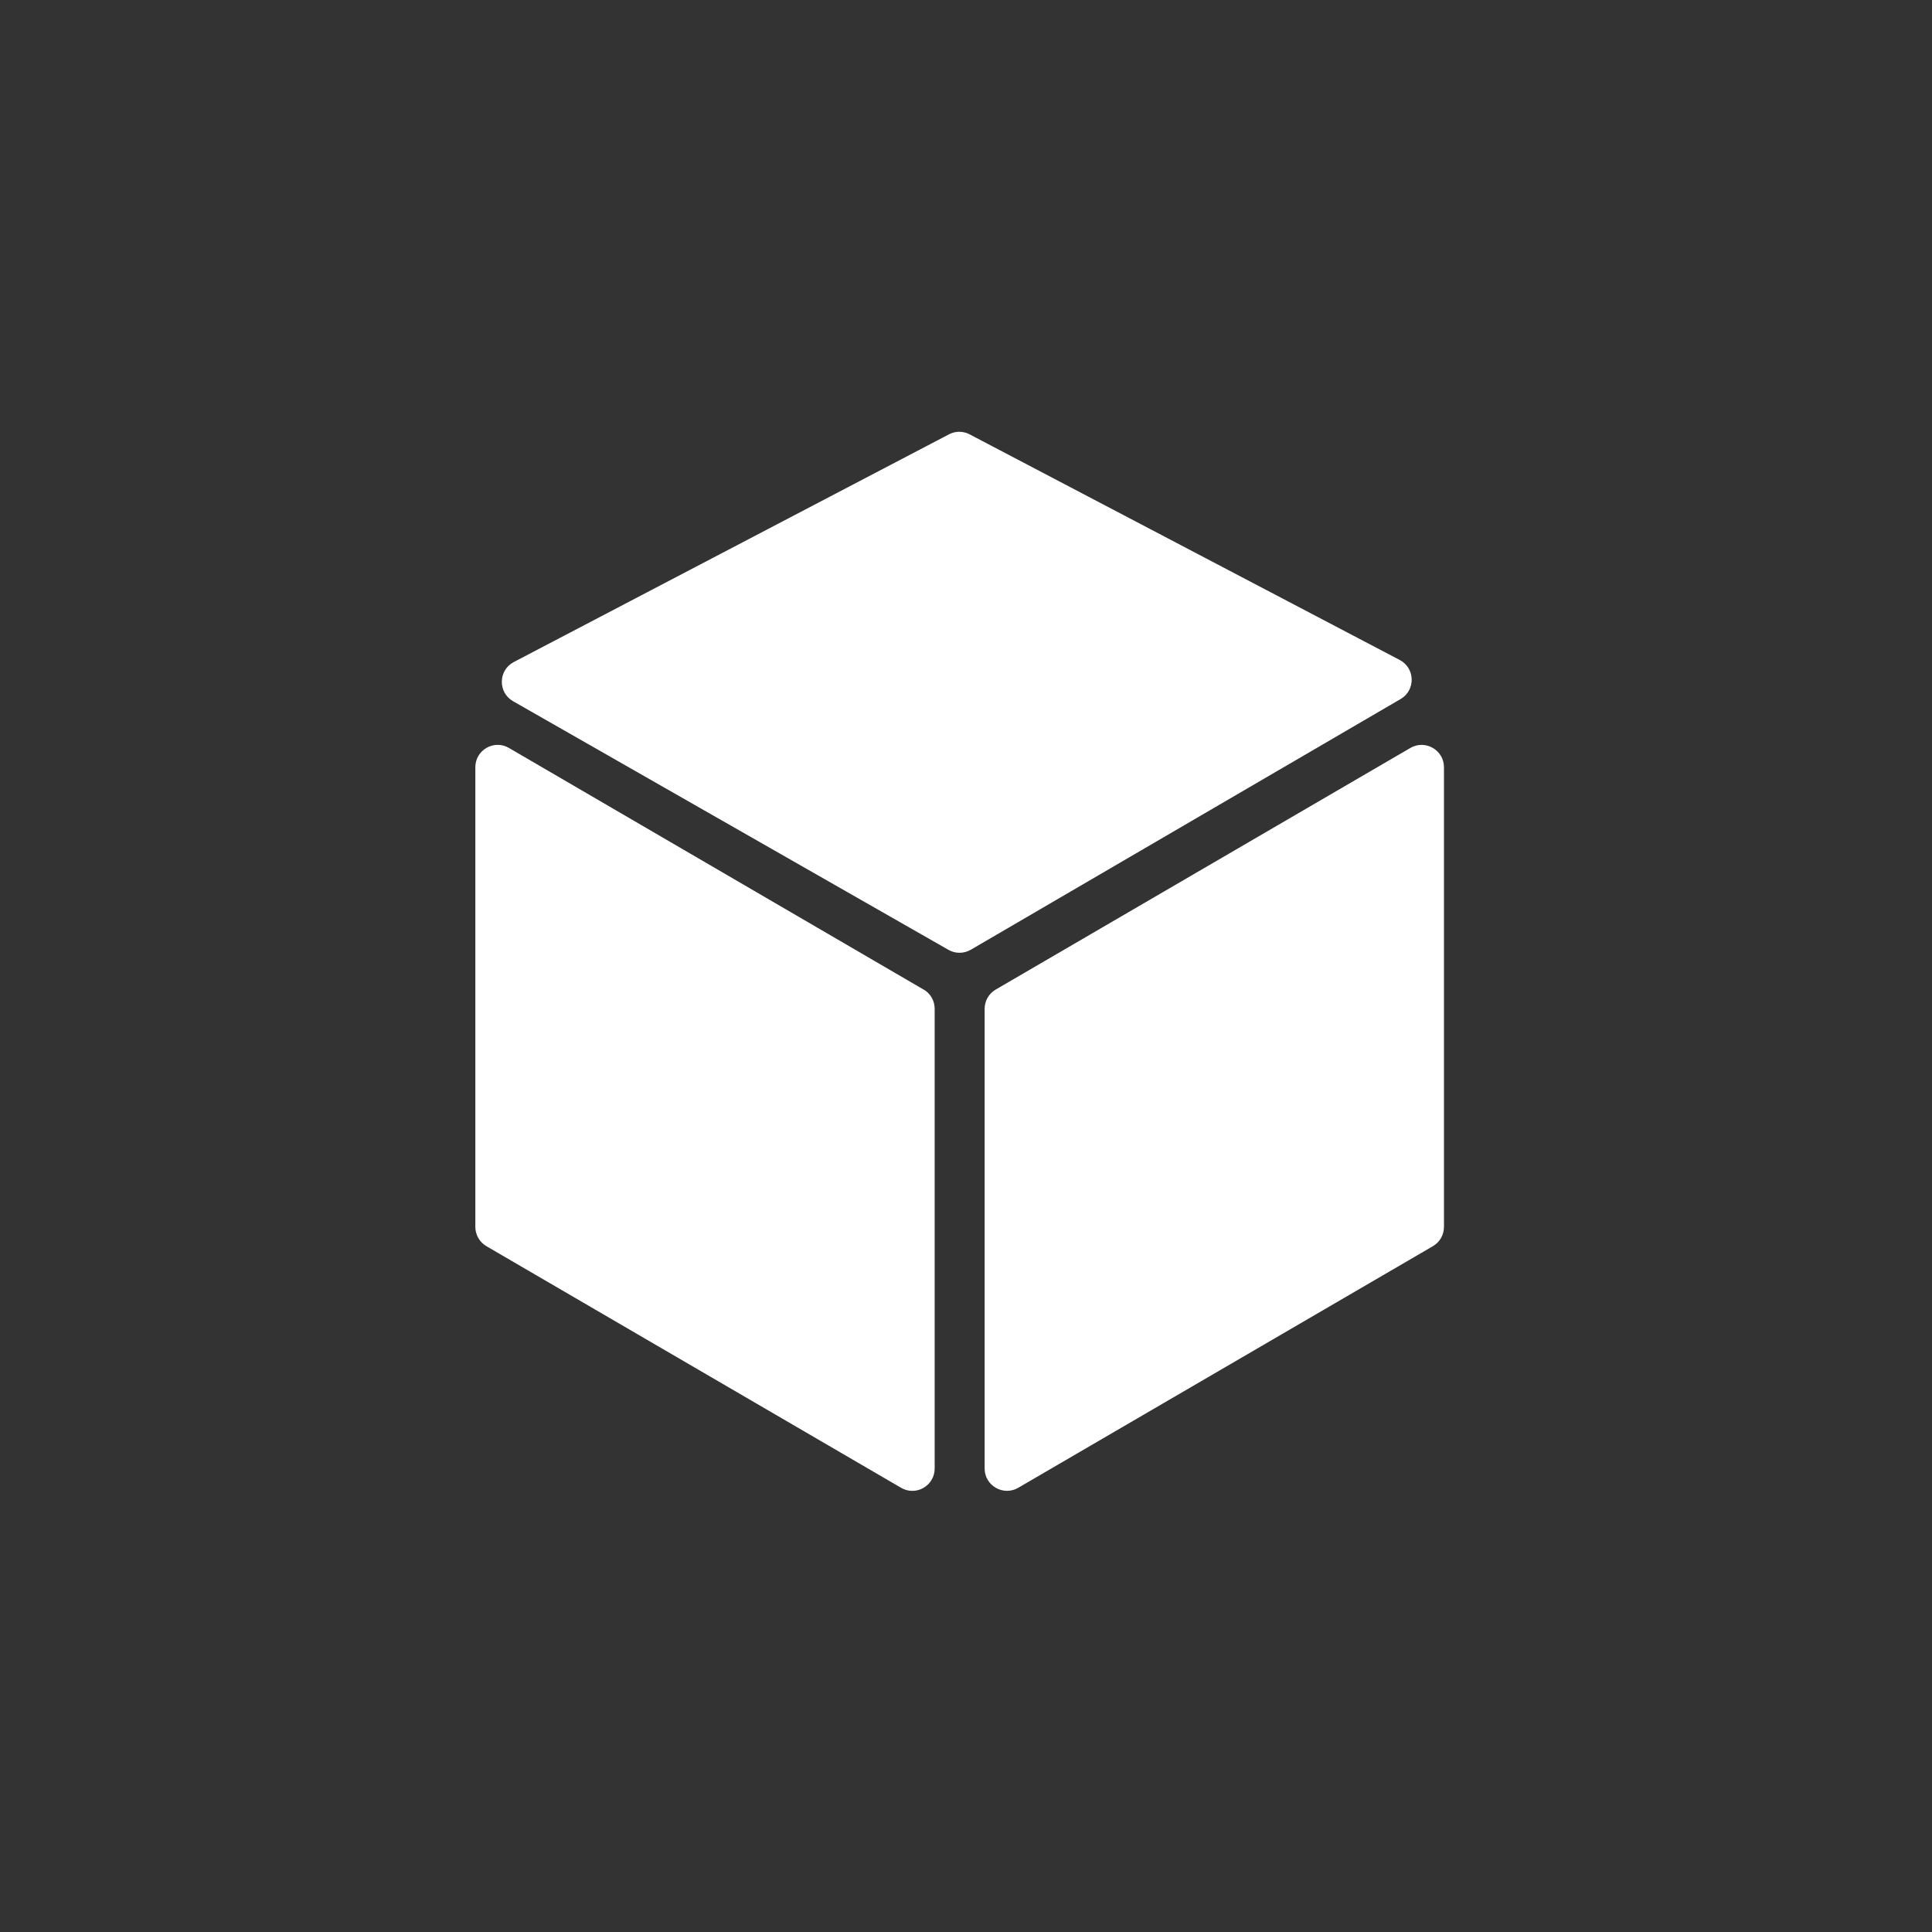 <svg xmlns="http://www.w3.org/2000/svg" xmlns:xlink="http://www.w3.org/1999/xlink" width="500" viewBox="0 0 375 375" height="500" preserveAspectRatio="xMidYMid meet"><rect x="0" y="0" width="375" height="375" fill="#333333" stroke="none"/><defs><clipPath id="c02c9e68ac"><path d="M 191.086 144 L 281 144 L 281 290 L 191.086 290 Z M 191.086 144 " clip-rule="nonzero"></path></clipPath><clipPath id="e828e0512a"><path d="M 273.758 145.172 L 193.266 192.074 C 191.926 192.848 191.117 194.277 191.117 195.824 L 191.117 285.031 C 191.117 288.379 194.746 290.453 197.633 288.781 L 278.125 241.883 C 279.461 241.105 280.273 239.68 280.273 238.133 L 280.273 148.922 C 280.273 145.578 276.645 143.5 273.758 145.172 " clip-rule="nonzero"></path></clipPath><clipPath id="d7962394fa"><path d="M 92 144 L 181.445 144 L 181.445 290 L 92 290 Z M 92 144 " clip-rule="nonzero"></path></clipPath><clipPath id="8f87417f78"><path d="M 179.27 192.074 L 98.777 145.172 C 95.891 143.484 92.262 145.578 92.262 148.922 L 92.262 238.133 C 92.262 239.68 93.09 241.105 94.41 241.883 L 174.902 288.781 C 177.789 290.473 181.418 288.379 181.418 285.031 L 181.418 195.809 C 181.418 194.258 180.605 192.832 179.27 192.059 " clip-rule="nonzero"></path></clipPath><clipPath id="3566c63912"><path d="M 97 83 L 275 83 L 275 185 L 97 185 Z M 97 83 " clip-rule="nonzero"></path></clipPath><clipPath id="7421654bdd"><path d="M 271.68 128.098 L 188.211 84.312 C 186.945 83.641 185.449 83.641 184.18 84.312 L 99.727 128.5 C 96.699 130.086 96.609 134.398 99.586 136.105 L 184.094 184.363 C 185.43 185.137 187.086 185.121 188.426 184.348 L 271.855 135.684 C 274.797 133.977 274.707 129.68 271.68 128.098 " clip-rule="nonzero"></path></clipPath></defs><g clip-path="url(#c02c9e68ac)"><g clip-path="url(#e828e0512a)"><path fill="#ffffff" d="M 83.461 75.016 L 289.074 75.016 L 289.074 298.16 L 83.461 298.16 Z M 83.461 75.016 " fill-opacity="1" fill-rule="nonzero"></path></g></g><g clip-path="url(#d7962394fa)"><g clip-path="url(#8f87417f78)"><path fill="#ffffff" d="M 83.461 75.016 L 289.074 75.016 L 289.074 298.16 L 83.461 298.16 Z M 83.461 75.016 " fill-opacity="1" fill-rule="nonzero"></path></g></g><g clip-path="url(#3566c63912)"><g clip-path="url(#7421654bdd)"><path fill="#ffffff" d="M 83.461 75.016 L 289.074 75.016 L 289.074 298.16 L 83.461 298.16 Z M 83.461 75.016 " fill-opacity="1" fill-rule="nonzero"></path></g></g></svg>